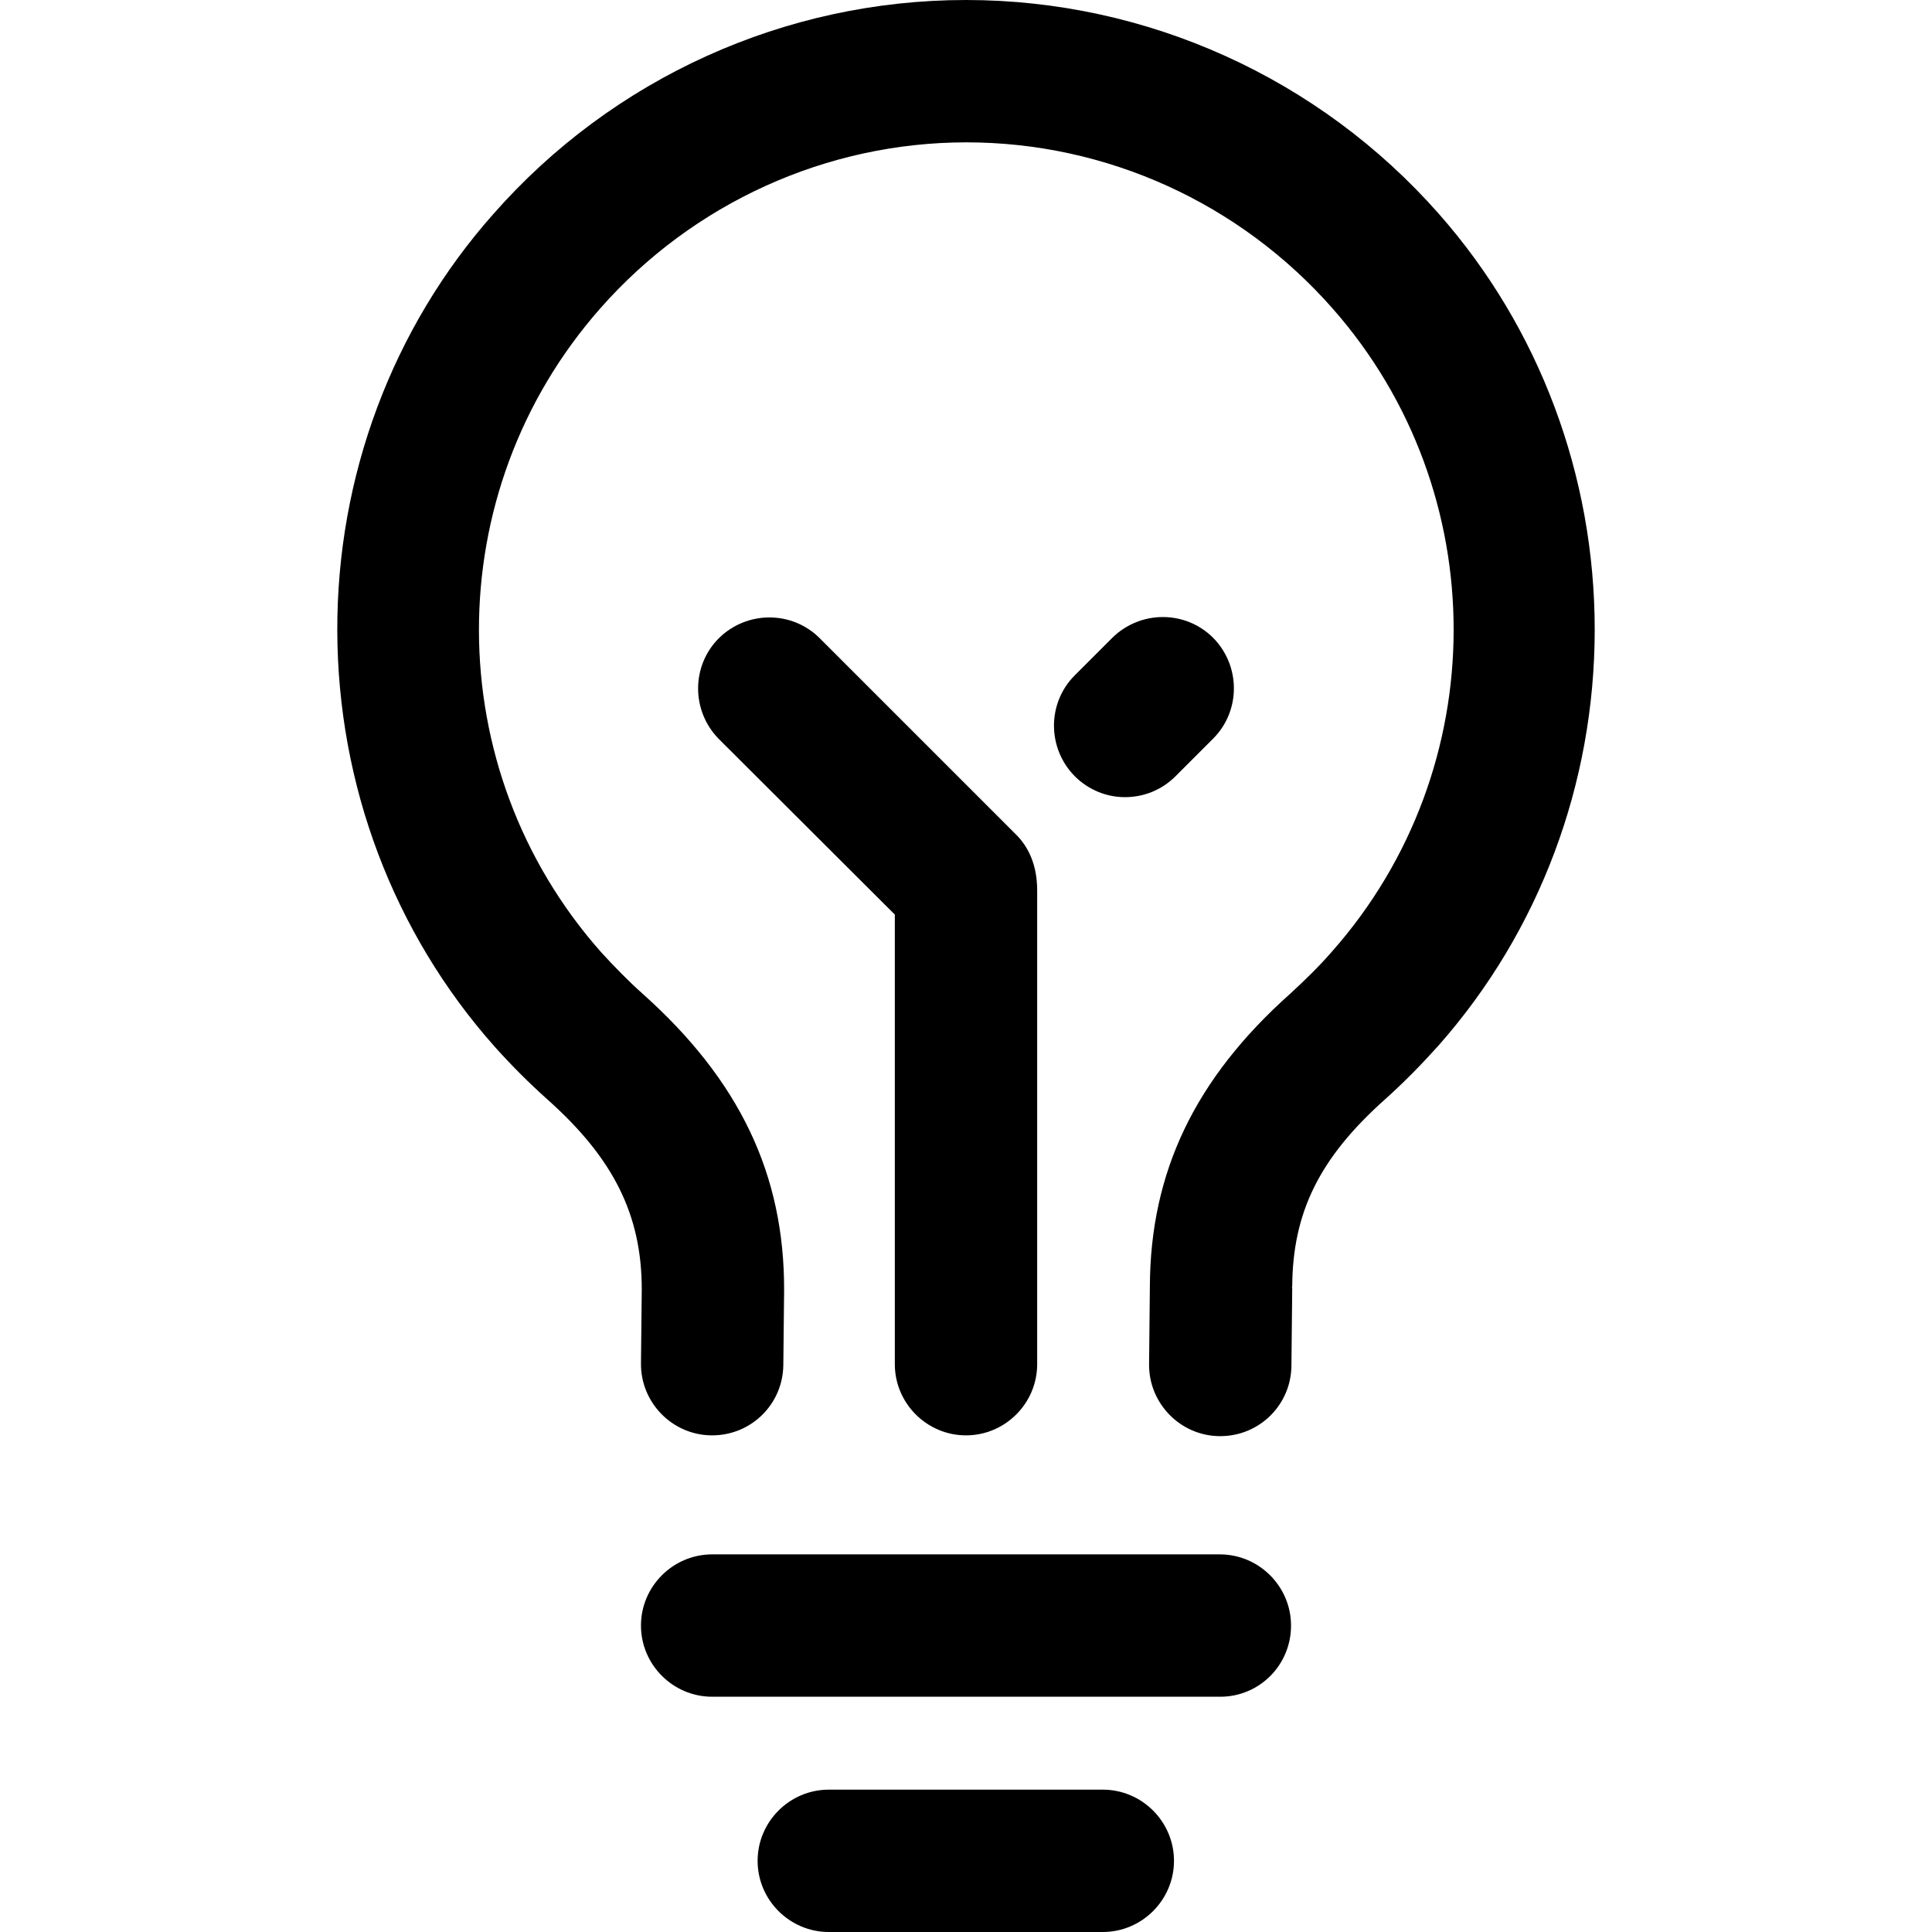 <?xml version="1.0" encoding="iso-8859-1"?>
<!-- Generator: Adobe Illustrator 19.0.0, SVG Export Plug-In . SVG Version: 6.00 Build 0)  -->
<svg version="1.1" id="Layer_1" xmlns="http://www.w3.org/2000/svg" xmlns:xlink="http://www.w3.org/1999/xlink" x="0px" y="0px"
	 viewBox="0 0 488.6 488.6" style="enable-background:new 0 0 488.6 488.6;" xml:space="preserve">
<g>
	<g>
		<path d="M363.9,54.1C333.6,19.7,290,0,244.3,0S155,19.7,124.7,54.2C99.2,83,85.2,120.5,85.3,159.5s14.2,76.4,39.8,105.2
			c4.2,4.7,8.7,9.2,13.4,13.4c16.7,14.9,23.8,29.2,23.8,48l-0.2,18.7c-0.1,9.9,7.9,18.1,17.8,18.2c0.1,0,0.1,0,0.2,0
			c9.9,0,17.9-7.9,18-17.8l0.2-18.7v-0.1c0.1-29.4-11.3-53.2-35.8-75.1c-3.6-3.2-7.1-6.8-10.4-10.4c-41.2-46.4-41.3-116.4-0.3-162.9
			c23.5-26.7,57.3-42,92.6-42c35.4,0,69.1,15.3,92.6,42c40.9,46.4,40.8,116.3-0.1,162.6c-3.3,3.8-6.9,7.3-10.6,10.7
			c-24.1,21.5-35.4,45.1-35.5,74.1l-0.2,19.6c-0.1,9.9,7.9,18.1,17.8,18.2c0.1,0,0.1,0,0.2,0c9.9,0,17.9-7.9,18-17.8l0.2-19.6
			c-0.1-0.3-0.1-0.3,0-0.4c0.1-18.8,6.9-32.6,23.5-47.4c4.8-4.3,9.3-8.9,13.6-13.7c25.4-28.8,39.4-66.1,39.4-105.1
			C403.3,120.3,389.3,82.9,363.9,54.1z"/>
	</g>
</g>
<g>
	<g>
		<path d="M308.5,393.1H180.1c-9.9,0-18,8.1-18,18c0,9.9,8.1,18,18,18h128.5c9.9,0,17.9-8,17.9-18
			C326.5,401.2,318.4,393.1,308.5,393.1z"/>
	</g>
</g>
<g>
	<g>
		<path d="M278.9,452.6h-69.3c-9.9,0-18,8.1-18,18c0,9.9,8.1,18,18,18h69.3c9.9,0,18-8.1,18-18C296.9,460.7,288.8,452.6,278.9,452.6
			z"/>
	</g>
</g>
<g>
	<g>
		<path d="M257,211.1l-49.7-49.7c-7-7-18.4-7-25.5,0c-7,7-7,18.4,0,25.5l44.5,44.4c0,26.4,0,113.7,0,113.7c0,9.9,8.1,18,18,18
			c9.9,0,18-8.1,18-18V225.2C262.3,218.6,260,214.1,257,211.1z"/>
	</g>
</g>
<g>
	<g>
		<path d="M306.8,161.3c-7-7-18.4-7-25.5,0l-9.5,9.5c-7,7-7,18.4,0,25.5c3.5,3.5,8.1,5.3,12.7,5.3s9.2-1.7,12.8-5.3l9.5-9.5
			C313.8,179.8,313.8,168.4,306.8,161.3z"/>
	</g>
</g>
<g>
</g>
<g>
</g>
<g>
</g>
<g>
</g>
<g>
</g>
<g>
</g>
<g>
</g>
<g>
</g>
<g>
</g>
<g>
</g>
<g>
</g>
<g>
</g>
<g>
</g>
<g>
</g>
<g>
</g>
</svg>
